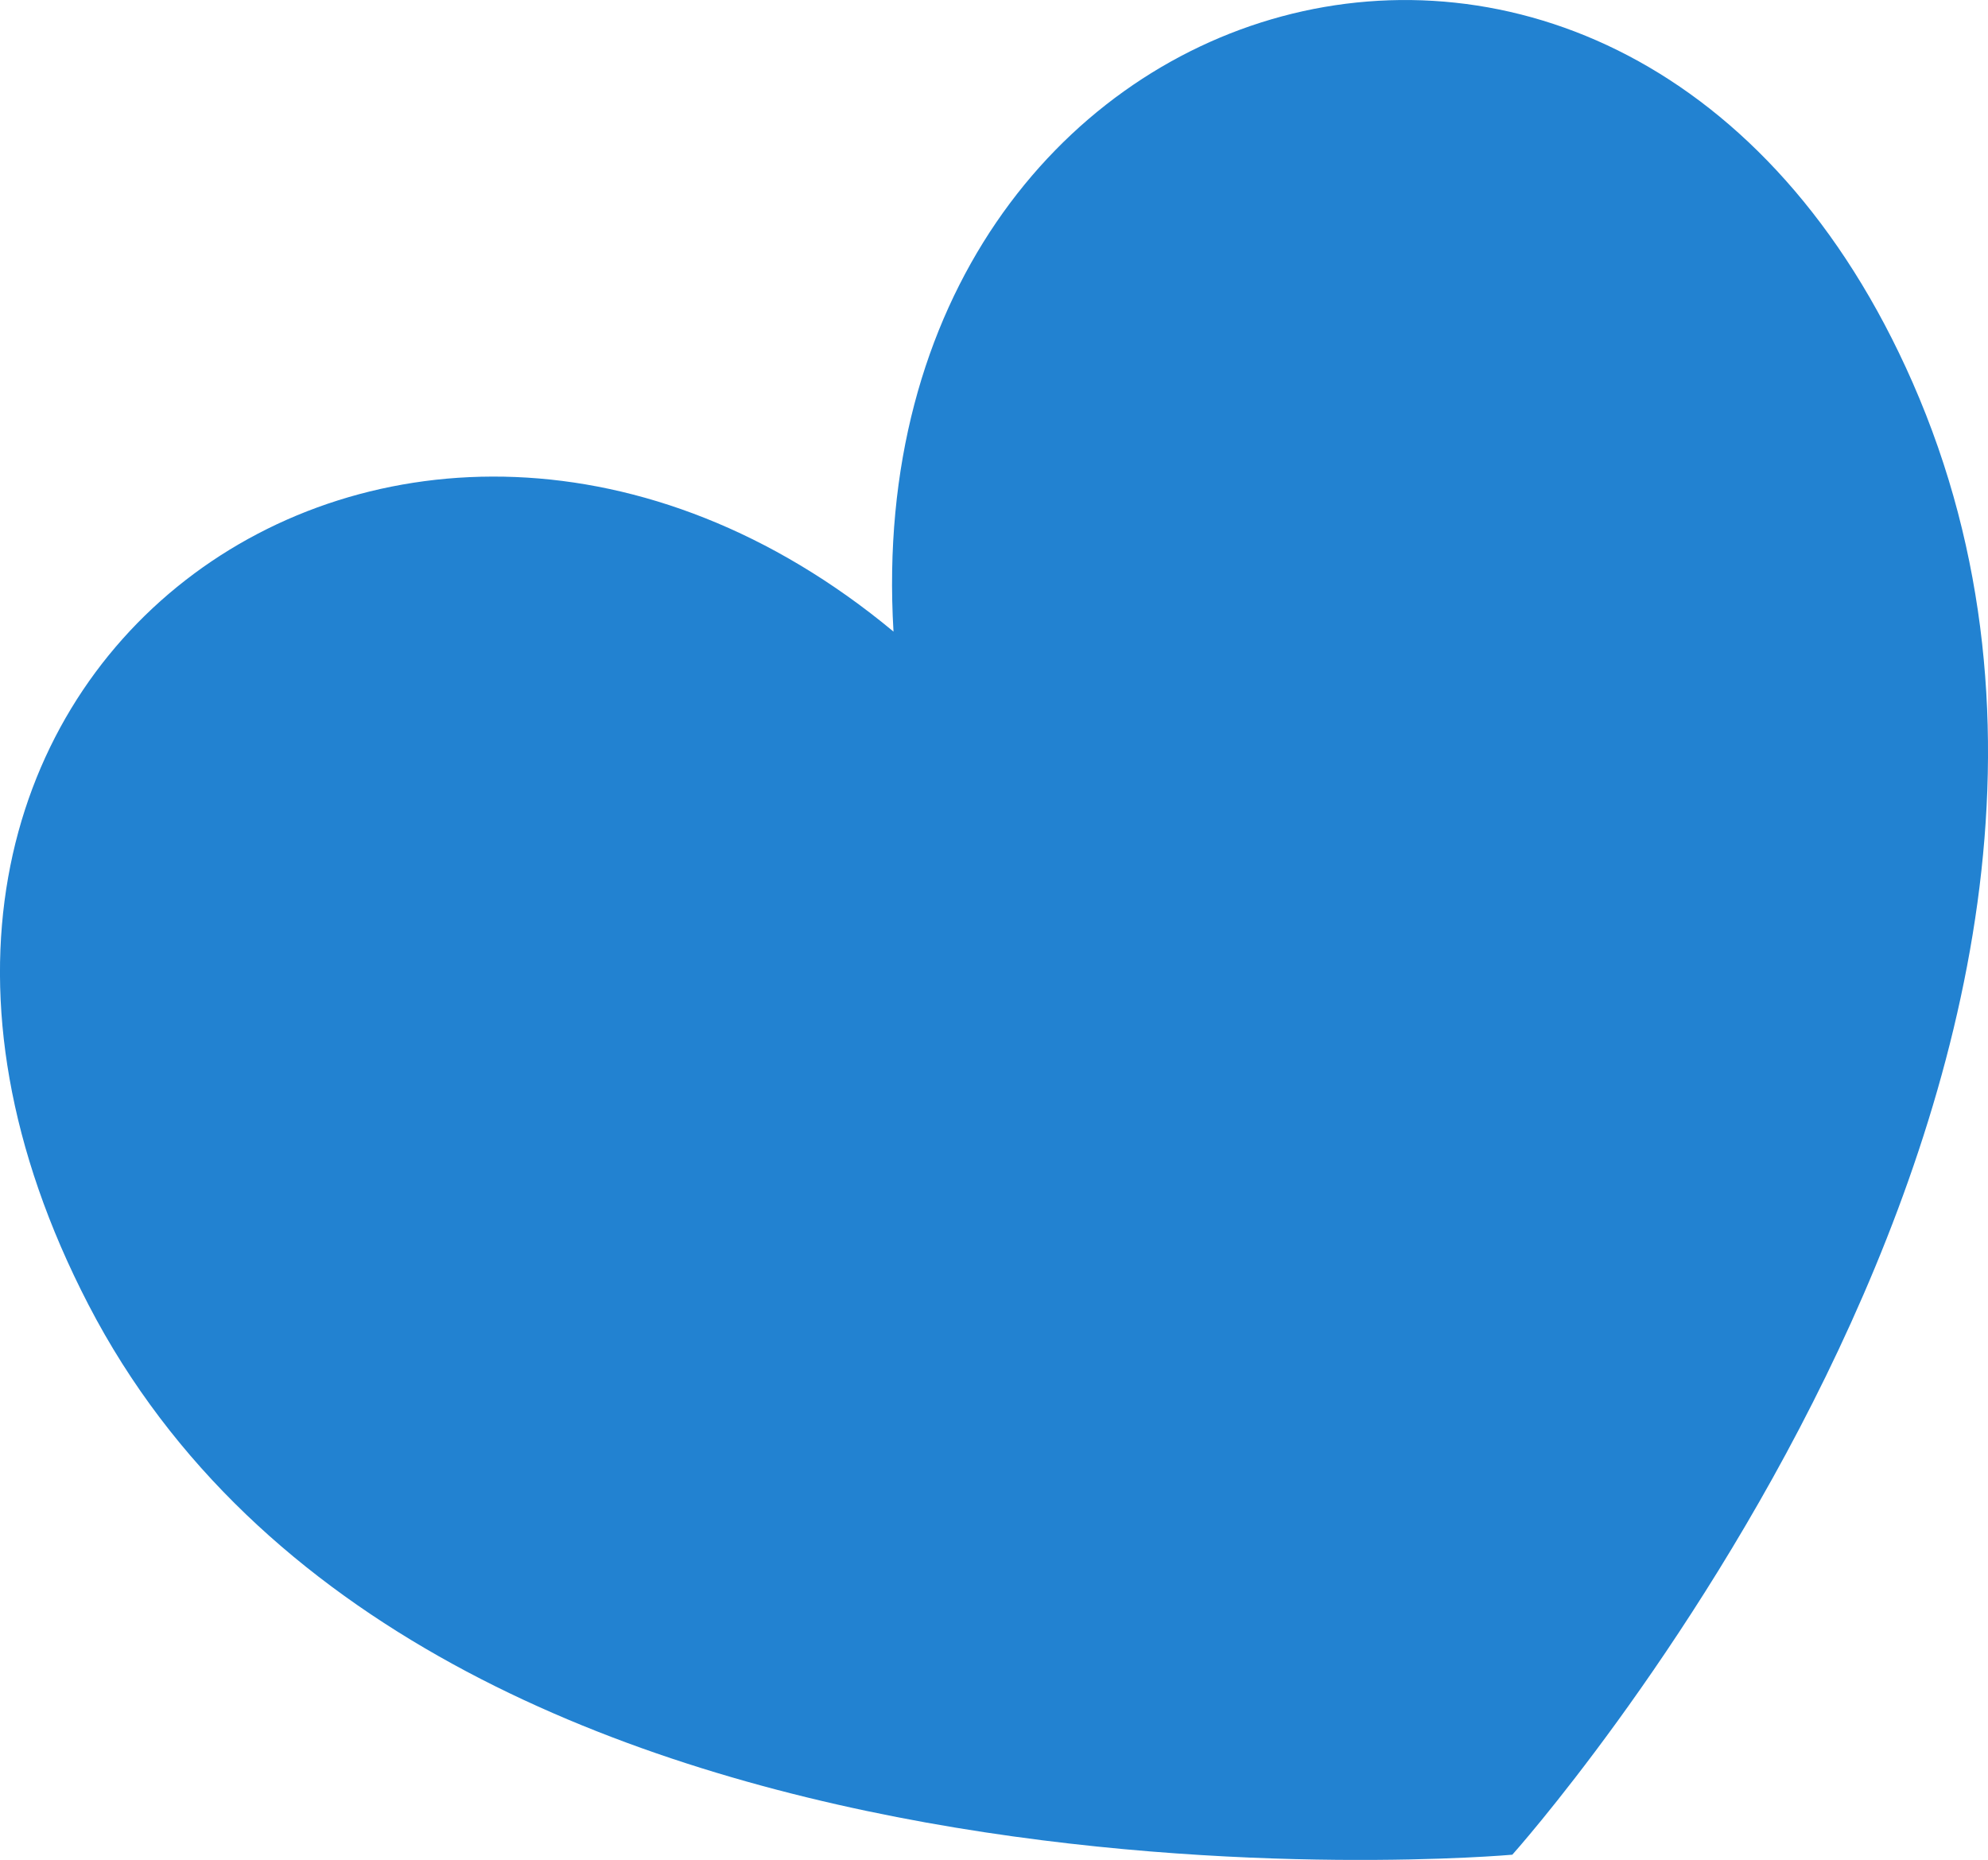   <svg height="9.667" width="10.333" xmlns="http://www.w3.org/2000/svg" preserveAspectRatio="none" viewBox="4.99 5.99 31.065 29.006">
   <path fill="rgb(34, 130, 209)" fill-rule="nonzero" d="M18.952 15.84C18.337 5.513 30.444 1.875 34.877 11.956C39.595 22.683 28.622 34.915 28.622 34.915C28.622 34.915 11.615 36.438 6.373 26.339C1.286 16.54 11.307 9.504 18.952 15.84 Z">
   </path>
  </svg>
